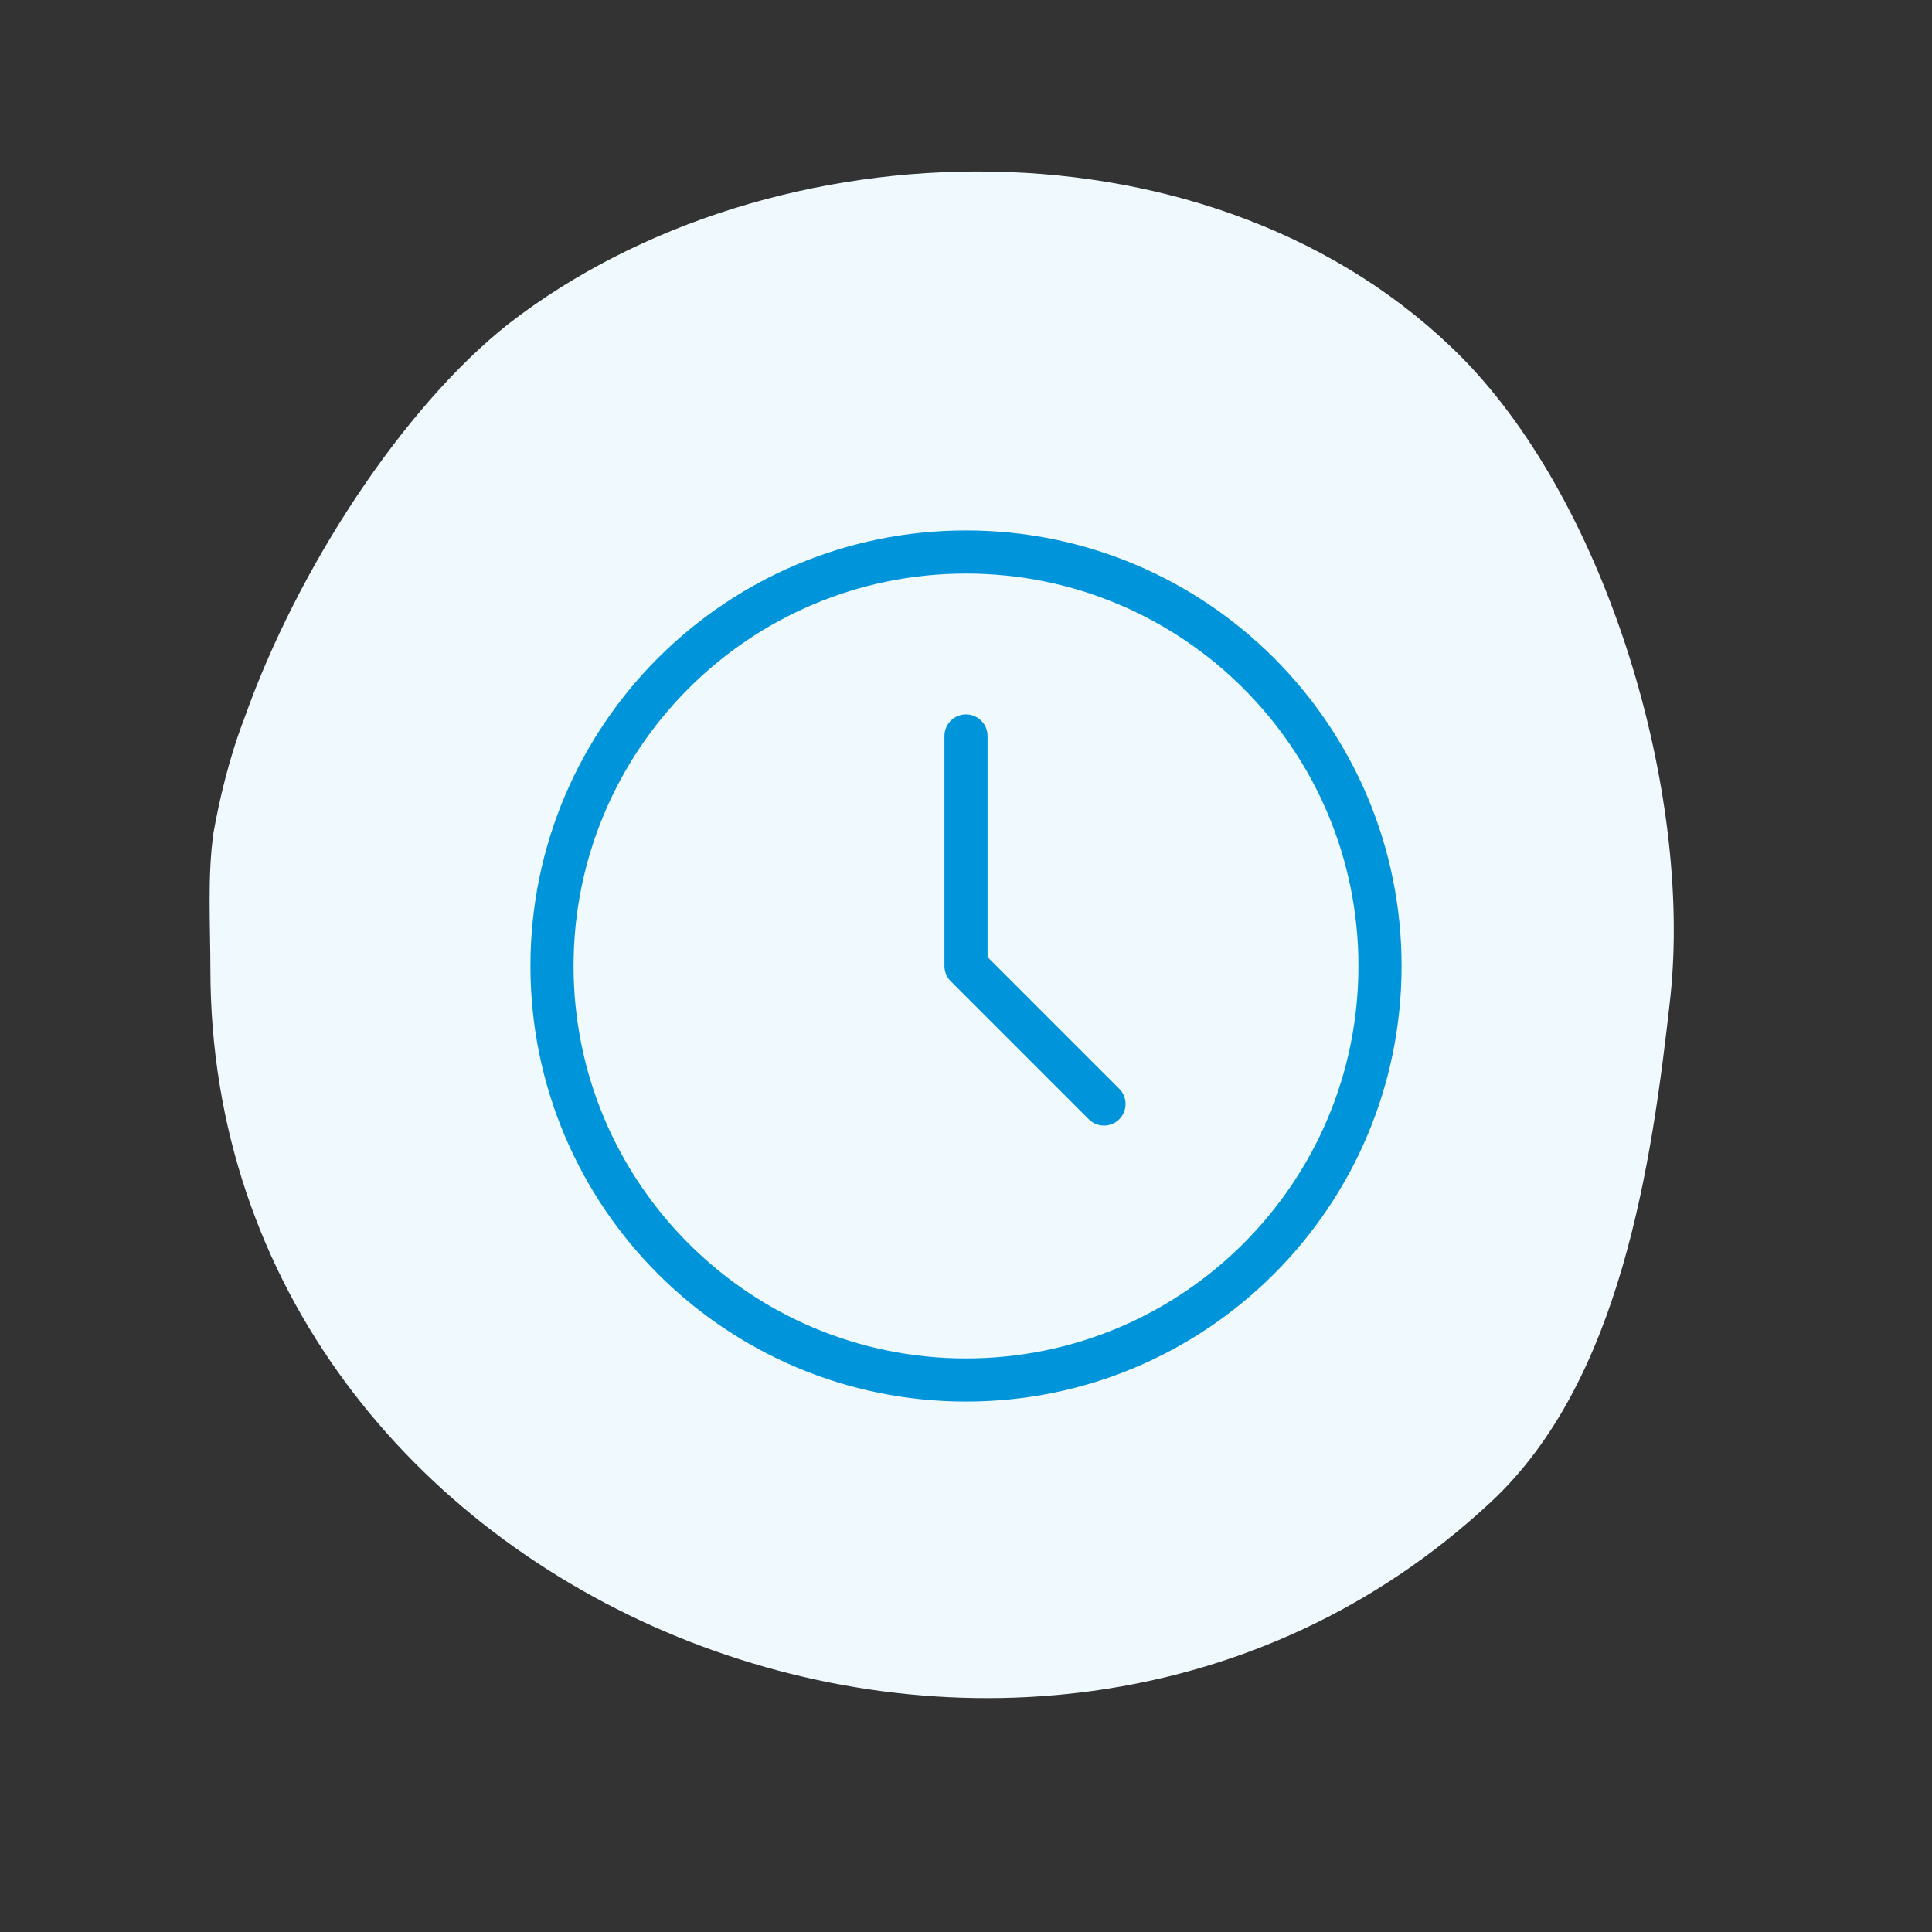 <svg width="56" height="56" viewBox="0 0 56 56" fill="none" xmlns="http://www.w3.org/2000/svg">
<rect x="0" y="0" width="56" height="56" fill="#333333" stroke="none"/>
<path d="M7.086 20.811C6.637 21.979 6.367 23.147 6.188 24.135C6.008 25.393 6.098 26.831 6.098 28.088C6.098 46.598 29.818 56.032 43.206 43.543C46.98 40.039 47.878 33.749 48.417 28.897C49.046 22.967 46.62 14.701 42.397 10.388C35.299 3.2 22.361 3.469 14.723 9.4C11.668 11.825 8.613 16.498 7.086 20.811Z" fill="#EFF9FE"/>
<path d="M28 40C34.627 40 40 34.627 40 28C40 21.373 34.627 16 28 16C21.373 16 16 21.373 16 28C16 34.627 21.373 40 28 40Z" stroke="#0094DB" stroke-width="1.25" stroke-linecap="round" stroke-linejoin="round"/>
<path d="M28 21.333V28L32 32" stroke="#0094DB" stroke-width="1.25" stroke-linecap="round" stroke-linejoin="round"/>
</svg>
